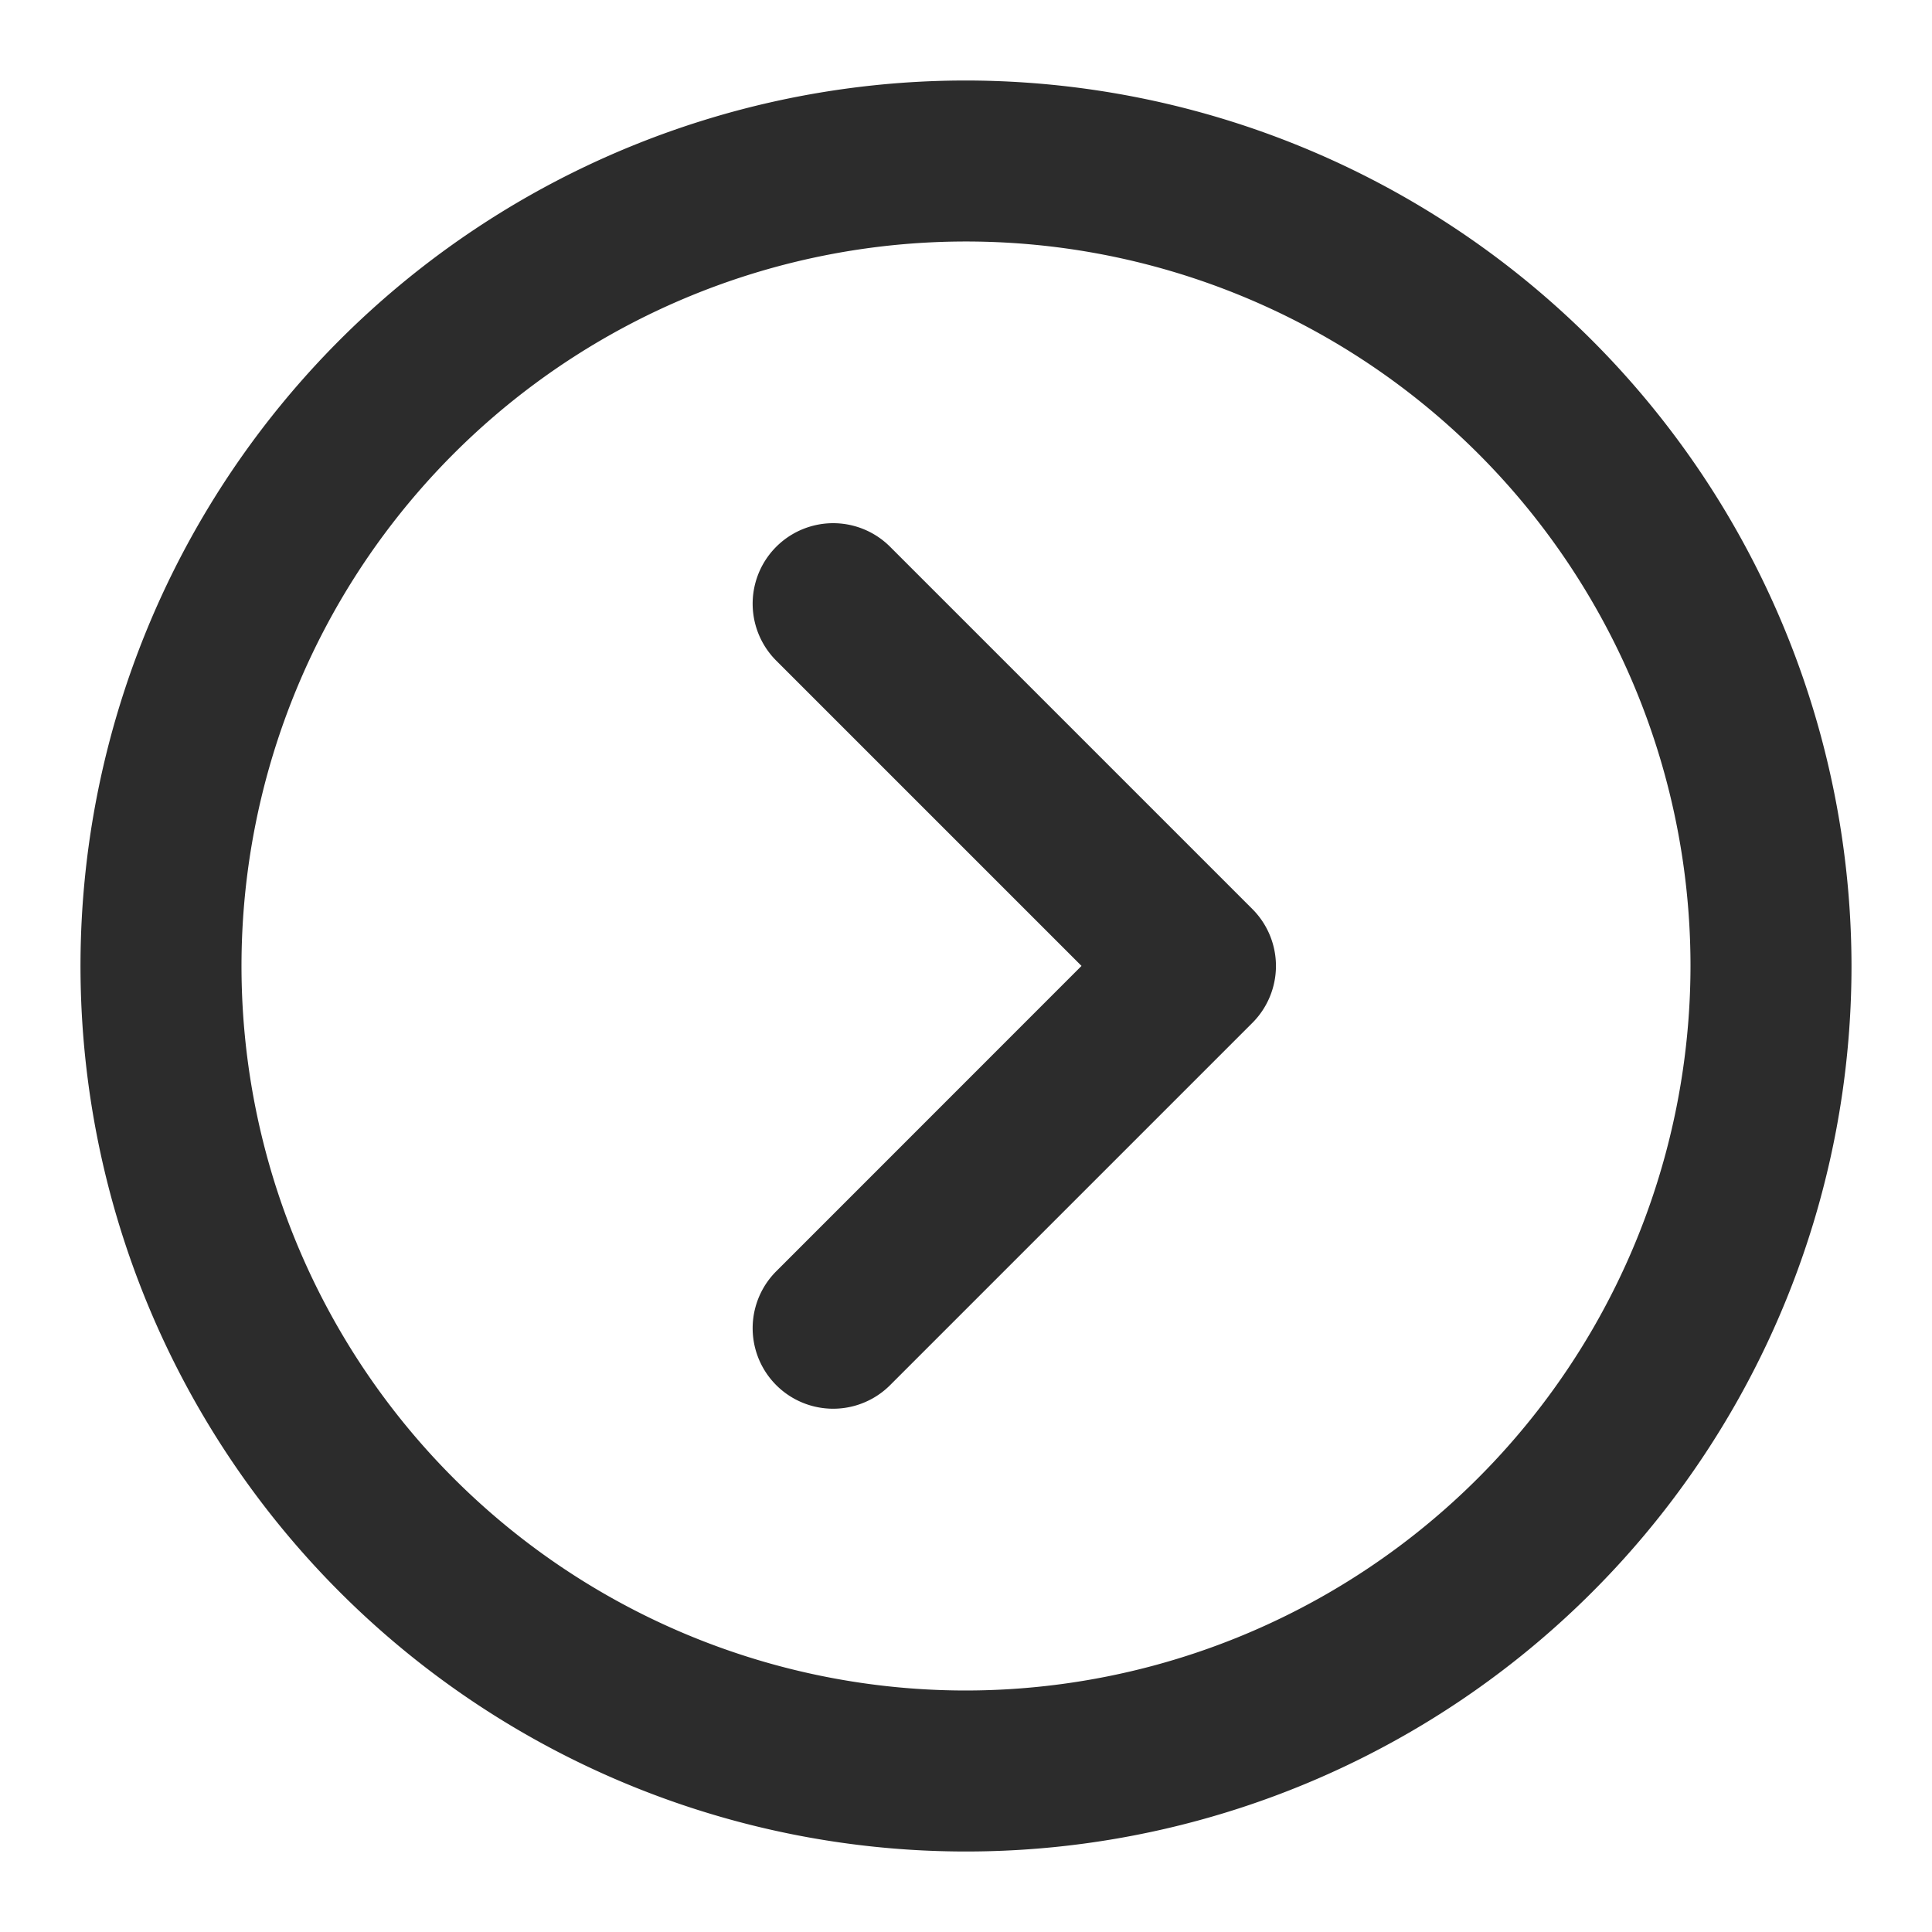 <?xml version="1.0" standalone="no"?><!DOCTYPE svg PUBLIC "-//W3C//DTD SVG 1.1//EN" "http://www.w3.org/Graphics/SVG/1.1/DTD/svg11.dtd"><svg class="icon" width="200px" height="200.00px" viewBox="0 0 1024 1024" version="1.1" xmlns="http://www.w3.org/2000/svg"><path fill="#2c2c2c" d="M512 42.667a469.333 469.333 0 1 0 469.333 469.333A469.845 469.845 0 0 0 512 42.667z m0 853.333a384 384 0 1 1 384-384 384.427 384.427 0 0 1-384 384zM471.765 289.792a42.667 42.667 0 1 0-60.331 60.373l161.792 161.792-161.792 161.835a42.667 42.667 0 0 0 60.331 60.373l192-192a42.667 42.667 0 0 0 0-60.373z" /></svg>